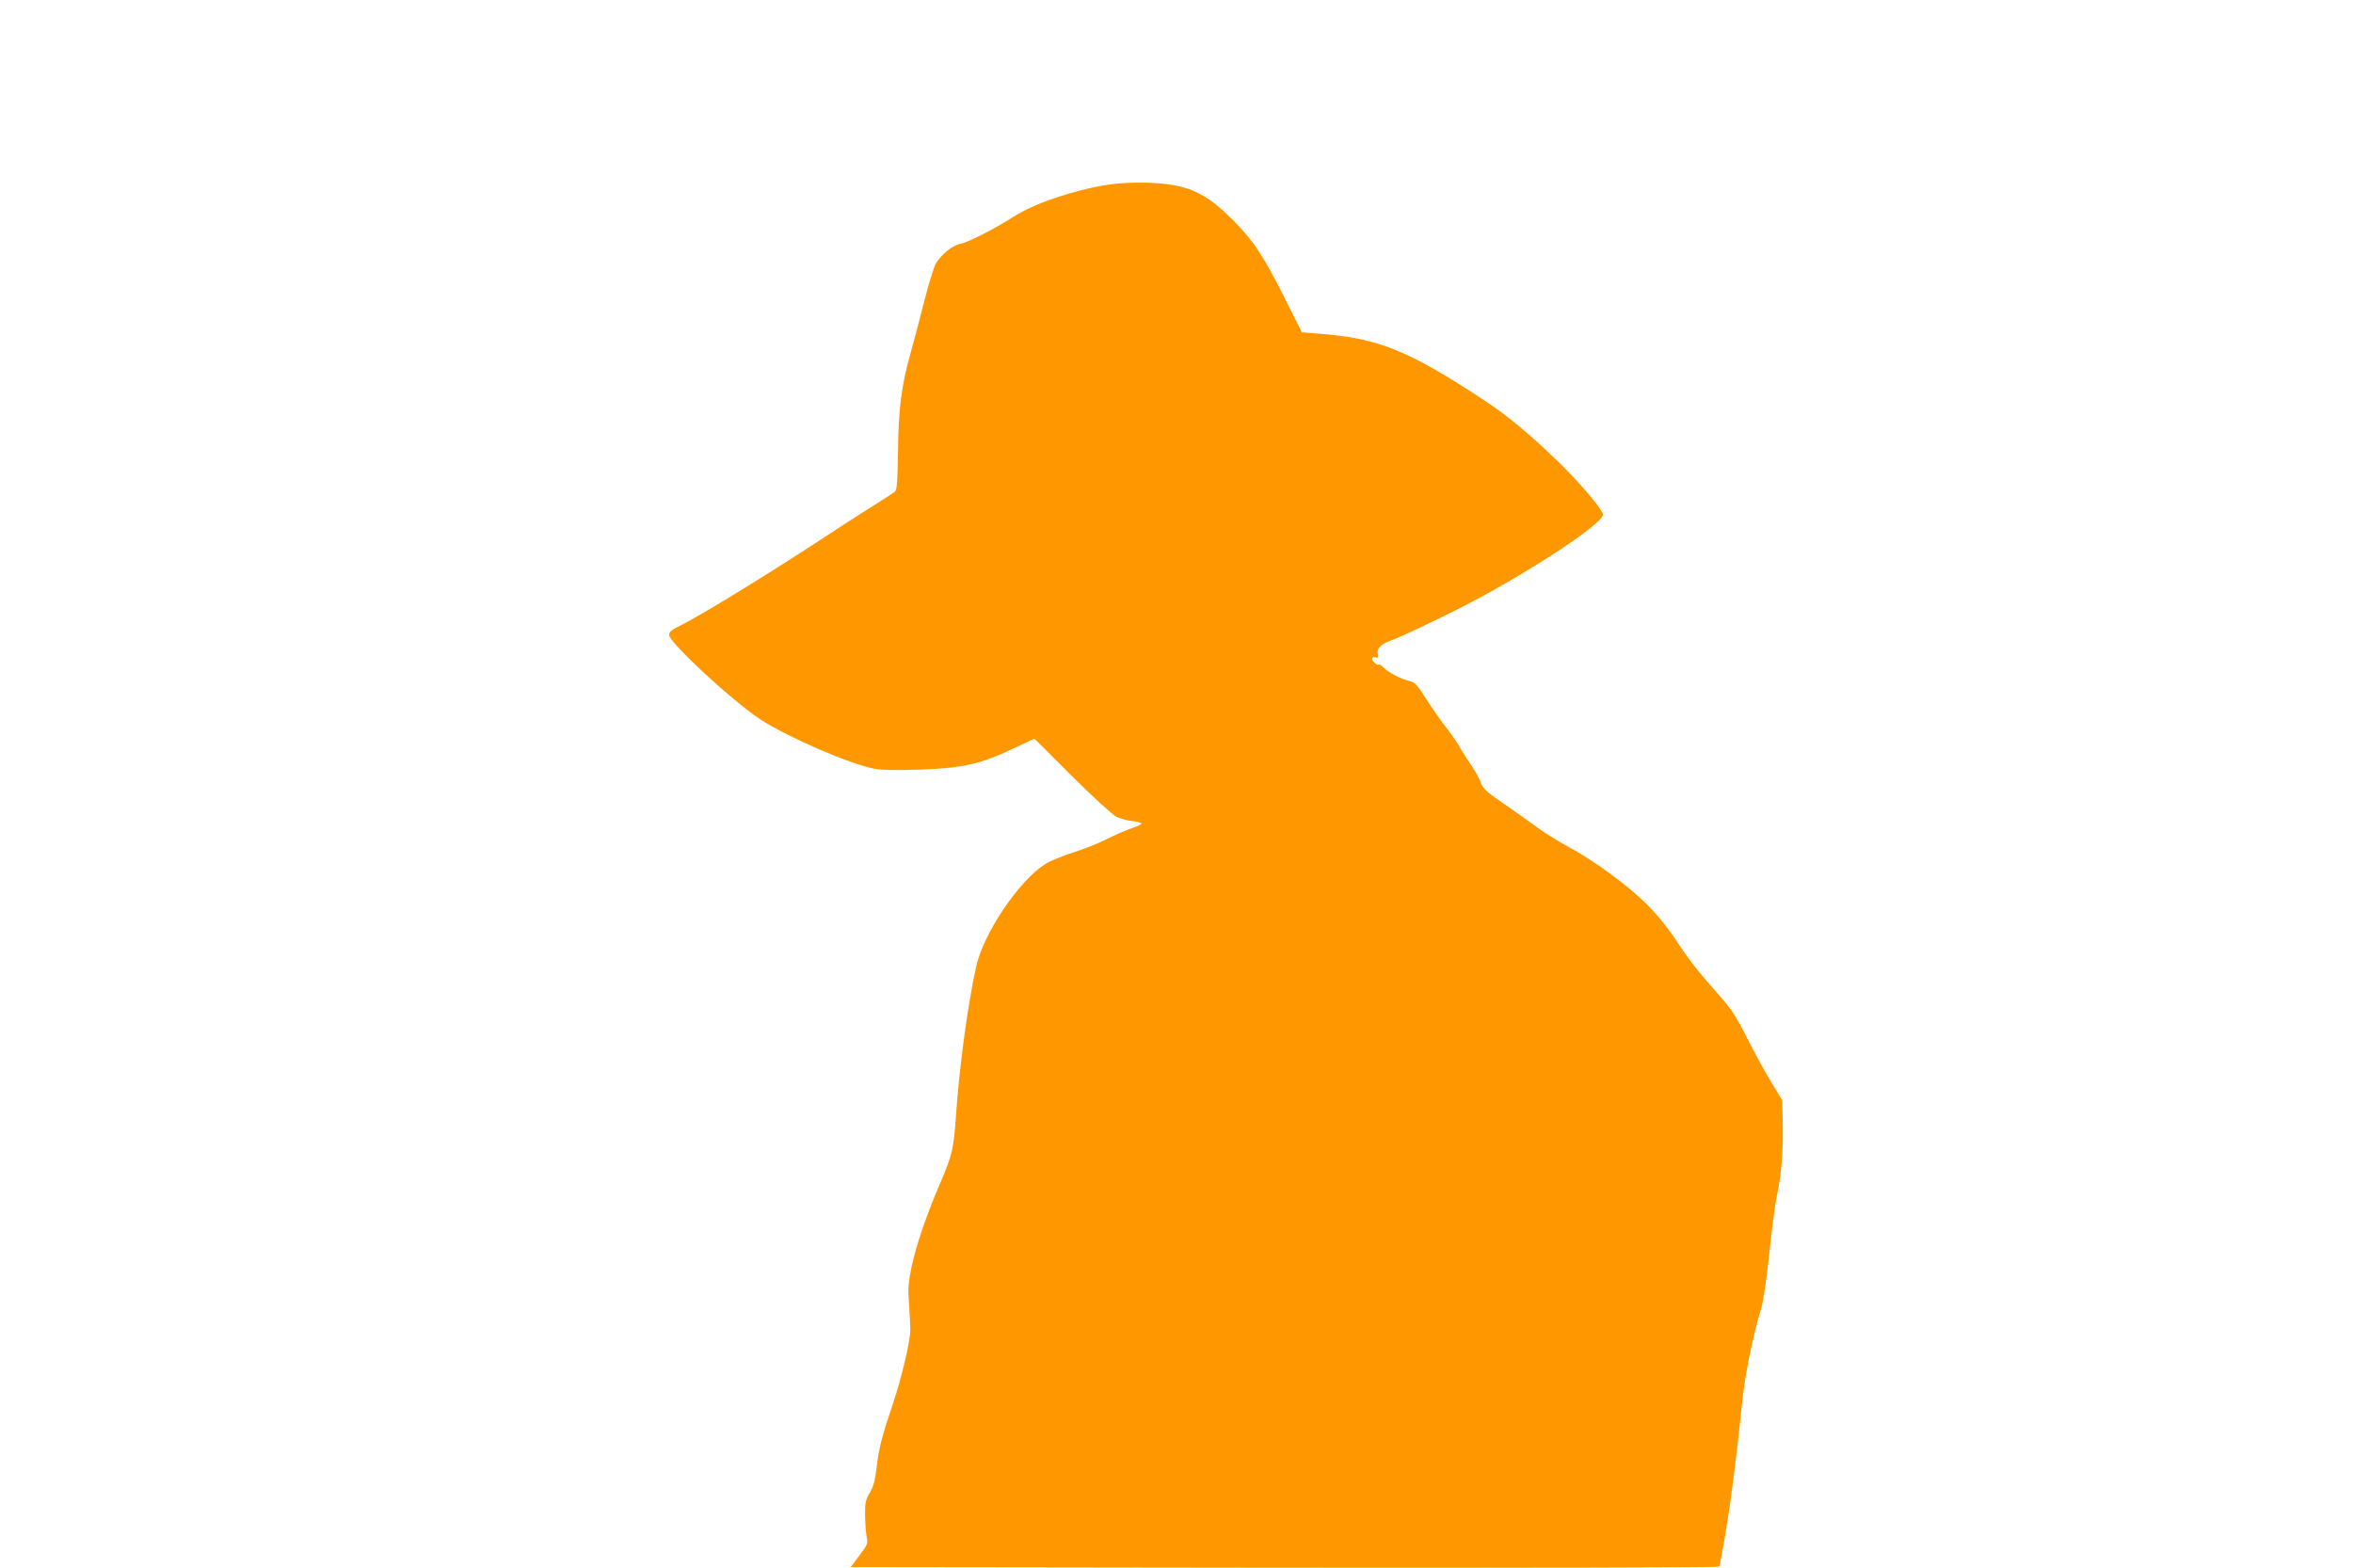 <?xml version="1.0" standalone="no"?>
<!DOCTYPE svg PUBLIC "-//W3C//DTD SVG 20010904//EN"
 "http://www.w3.org/TR/2001/REC-SVG-20010904/DTD/svg10.dtd">
<svg version="1.0" xmlns="http://www.w3.org/2000/svg"
 width="1280pt" height="853pt" viewBox="0 0 1280 853"
 preserveAspectRatio="xMidYMid meet">
<g transform="translate(0,853) scale(0.1,-0.1)"
fill="#ff9800" stroke="none">
<path d="M6025 7525 c-192 -31 -402 -103 -513 -175 -100 -64 -245 -138 -286
-146 -43 -7 -103 -56 -135 -107 -10 -18 -38 -106 -61 -197 -23 -91 -57 -219
-75 -285 -51 -179 -68 -310 -70 -543 -2 -158 -6 -207 -16 -216 -8 -7 -57 -39
-109 -71 -52 -32 -210 -134 -350 -226 -267 -174 -601 -378 -707 -431 -48 -23
-63 -36 -63 -52 0 -42 349 -364 500 -462 147 -95 480 -239 612 -265 38 -8 121
-10 241 -6 244 8 339 29 528 119 l106 50 204 -204 c114 -113 221 -211 242
-221 20 -10 60 -21 87 -24 28 -3 50 -9 50 -13 0 -4 -23 -15 -52 -25 -28 -9
-90 -36 -138 -60 -47 -24 -131 -57 -187 -74 -55 -18 -122 -45 -148 -62 -142
-90 -336 -378 -375 -558 -45 -202 -93 -556 -110 -816 -12 -174 -20 -209 -87
-365 -71 -164 -128 -331 -154 -450 -18 -88 -21 -119 -14 -204 4 -56 7 -120 7
-142 -1 -64 -49 -266 -94 -398 -61 -181 -77 -243 -89 -346 -8 -71 -17 -105
-37 -140 -23 -38 -27 -56 -26 -120 0 -41 4 -94 8 -117 8 -40 6 -45 -39 -105
l-47 -63 2358 -3 c1297 -1 2361 1 2365 5 8 10 53 274 73 438 9 66 20 156 25
200 6 44 17 151 26 238 14 152 59 376 105 527 12 38 30 163 45 305 14 132 32
272 41 310 24 113 35 241 32 385 l-3 135 -61 100 c-33 55 -92 162 -130 238
-53 106 -85 157 -141 220 -135 153 -173 202 -244 310 -44 67 -105 143 -159
196 -102 103 -291 241 -431 316 -54 29 -131 77 -171 107 -39 29 -121 87 -181
128 -92 63 -111 81 -122 113 -7 21 -31 64 -52 95 -22 31 -52 78 -66 104 -15
26 -49 74 -75 107 -26 33 -73 100 -104 149 -48 77 -62 91 -90 97 -45 10 -119
48 -142 74 -10 11 -22 18 -27 16 -10 -7 -40 24 -34 35 3 5 12 7 21 3 12 -4 14
0 9 19 -7 28 16 53 67 72 57 21 177 77 358 167 352 176 800 467 800 520 0 24
-124 171 -241 285 -157 152 -278 253 -409 339 -411 270 -574 336 -896 360
l-92 7 -91 181 c-115 231 -174 320 -286 432 -154 153 -250 194 -465 201 -79 2
-158 -2 -215 -11z"/>
</g>
</svg>
